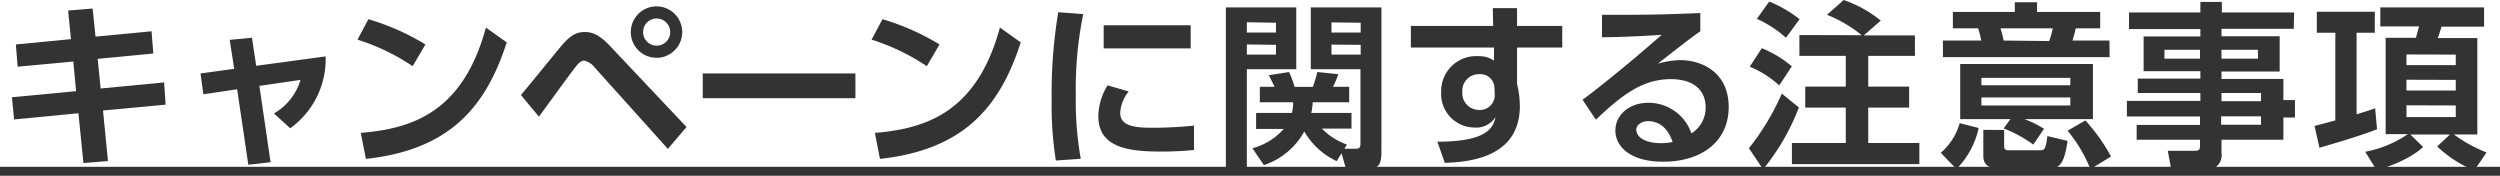 <svg xmlns="http://www.w3.org/2000/svg" viewBox="0 0 337.35 23.71"><defs><style>.cls-1{fill:#333;}</style></defs><title>txt_lead_note</title><g id="レイヤー_2" data-name="レイヤー 2"><g id="layout"><path class="cls-1" d="M20.45,4.22l.24,3-7.51.72.4,4,8.57-.82.2,3-8.45.79.67,6.82L11.26,22l-.68-6.72-8.68.84-.29-3,8.66-.82-.38-4L2.38,9,2.14,6l7.44-.72L9.19,1.42l3.31-.27.39,3.79Z"/><path class="cls-1" d="M36.51,21.89l-3,.34L32,12.05l-4.56.67-.38-2.81,4.54-.62L31,5.38,34,5.09l.57,3.79,9.37-1.27a11.48,11.48,0,0,1-4.78,9.7l-2.19-2a7.78,7.78,0,0,0,3.58-4.53L35,11.59Z"/><path class="cls-1" d="M55.68,8.93a28.68,28.68,0,0,0-7.44-3.58l1.47-2.76A32.38,32.38,0,0,1,57.41,6Zm-7,9C55.83,17.35,62.5,15,65.57,3.72l2.81,2c-2.86,8.85-7.8,14.5-19,15.72Z"/><path class="cls-1" d="M70.29,12.82c.92-1.06,4.73-5.76,5.52-6.7,1.25-1.46,2.09-1.8,3.1-1.8s2,.34,3.6,2.09L92.64,17.14l-2.52,2.95-9.89-11a2.38,2.38,0,0,0-1.42-.91c-.48,0-.86.48-1.32,1.08-.79,1-4.08,5.57-4.77,6.48Zm21.77-8.5A3.47,3.47,0,1,1,88.61.86,3.47,3.47,0,0,1,92.06,4.32Zm-5.28,0A1.83,1.83,0,1,0,88.61,2.5,1.82,1.82,0,0,0,86.78,4.32Z"/><path class="cls-1" d="M115.43,9.91v3.34H94.83V9.91Z"/><path class="cls-1" d="M125.06,8.93a28.81,28.81,0,0,0-7.45-3.58l1.47-2.76A32.38,32.38,0,0,1,126.78,6Zm-7,9c7.13-.58,13.8-2.95,16.87-14.21l2.81,2c-2.85,8.85-7.8,14.5-19,15.72Z"/><path class="cls-1" d="M146.17,1.9a50.48,50.48,0,0,0-1,11,43.8,43.8,0,0,0,.67,8.52l-3.36.24a47.45,47.45,0,0,1-.57-8.23,66.85,66.85,0,0,1,.89-11.78Zm6.14,10.44a5,5,0,0,0-1.15,2.9c0,1.78,2,2,4.32,2a55.91,55.91,0,0,0,5.64-.29v3.29a44.16,44.16,0,0,1-4.49.21c-4.41,0-8.42-.55-8.42-4.77a8,8,0,0,1,1.25-4.16Zm8.36-8.93V6.53H148.93V3.41Z"/><path class="cls-1" d="M165.42,1h9.5V9.34h-6.67V22.9h-2.83Zm2.83,2V4.39h3.93V3.07Zm0,3V7.37h3.93V6.05Zm12.12,15.74a9.83,9.83,0,0,1-4.37-4,9.73,9.73,0,0,1-5.45,4.54L169,20a8.41,8.41,0,0,0,4.22-2.6H169.5V15.24h4.82a4.66,4.66,0,0,0,.17-1.44H170V11.71h2c-.09-.14-.62-1.27-.79-1.56l2.74-.43a13.21,13.21,0,0,1,.74,2h2.47a19.28,19.28,0,0,0,.6-2l2.83.29a10.81,10.81,0,0,1-.72,1.7h2.19V13.8h-4.92a10.54,10.54,0,0,1-.19,1.44h5.42v2.11h-4a9,9,0,0,0,3.38,2.16l-.33.56h1.44c.67,0,.72-.2.72-.8V9.34h-6.7V1h9.53V20.35c0,1.71-.19,2.55-2.4,2.55h-2.35l-.63-2.21Zm-.7-18.72V4.39h3.94V3.07Zm0,3V7.37h3.94V6.05Z"/><path class="cls-1" d="M210.81,3.5V6.41h-6.1V11.3a13.5,13.5,0,0,1,.38,3c0,6.94-6.77,7.56-10.13,7.68l-1-2.86c6.7,0,7.54-1.87,7.85-3.33A3.06,3.06,0,0,1,199,17.21a4.53,4.53,0,0,1-4.53-4.78,4.72,4.72,0,0,1,5-4.85,3.56,3.56,0,0,1,2.13.6l0-1.77H190.38V3.5h11.11l-.05-2.4h3.27V3.5Zm-9.15,8.31a1.89,1.89,0,0,0-2-1.8,2.23,2.23,0,0,0-2.33,2.37,2.25,2.25,0,0,0,2.19,2.45,2,2,0,0,0,2.18-2.13Z"/><path class="cls-1" d="M229.44,4.22c-1.29.89-3.84,2.88-5.73,4.37a12.2,12.2,0,0,1,3-.48c2.86,0,6.56,1.59,6.56,6.32s-3.72,7.39-8.86,7.39c-4.44,0-6.43-2.07-6.43-4.2s1.89-3.75,4.44-3.75A6.12,6.12,0,0,1,228.24,18a4.08,4.08,0,0,0,1.92-3.51c0-2.21-1.49-3.81-4.7-3.81-3.72,0-6.46,2-10.11,5.47l-1.8-2.69c1-.72,5.19-3.94,10.68-8.76-2.56.17-5,.29-8.06.33V2c5.25,0,7.58,0,13.27-.24Zm-7.05,12.13c-1,0-1.59.62-1.59,1.12,0,1.13,1.35,1.85,3.36,1.85a6.38,6.38,0,0,0,1.54-.17C225.1,17.4,224,16.35,222.39,16.35Z"/><path class="cls-1" d="M242.74,14.5a30.09,30.09,0,0,1-4.83,8.35L236,20a33,33,0,0,0,4.44-7.37Zm-5-8a15,15,0,0,1,4.05,2.45l-1.7,2.57A13.48,13.48,0,0,0,236.11,9Zm1-6.29a16.86,16.86,0,0,1,4.1,2.38L241,5.09a15.5,15.5,0,0,0-3.93-2.55Zm12.48,4.54A17.76,17.76,0,0,0,246.53,2l2.26-2a16.38,16.38,0,0,1,5,2.78l-2.3,2h6.91V7.54H252.1v4.15h5.52v2.83H252.1V19.3H259v2.85H241.8V19.3h7.27V14.52H243.6V11.69h5.47V7.54h-6.26V4.73Z"/><path class="cls-1" d="M261.89,20.62a8.28,8.28,0,0,0,2.55-4l2.56.65a11.23,11.23,0,0,1-3,5.54ZM284.67,7.71H262.18V5.47h5.16a11.86,11.86,0,0,0-.41-1.65h-3.41V1.61h8.36V.31h3v1.3h8.52V3.82h-3.29c-.22.88-.36,1.36-.46,1.65h5Zm-10.3,11.8a17.33,17.33,0,0,0-4-2.18l.91-1.25h-6.77V8.64h17.91v7.44h-9.22a14.54,14.54,0,0,1,2.62,1.3Zm5-9h-12v1h12Zm0,2.64h-12v1.08h12Zm-8.93,4.39v2.14c0,.53.24.6.6.6h4.23c.5,0,.79,0,1-1.92l2.73.65c-.43,2.92-1,3.72-2.37,3.72h-6.87c-1,0-2.13-.22-2.13-1.66V17.52Zm6.08-12A13.08,13.08,0,0,0,277,3.82h-7.06a13.59,13.59,0,0,1,.43,1.65Zm5.56,17.28A19.27,19.27,0,0,0,279,17.64l2.4-1.39a24.19,24.19,0,0,1,3.46,4.87Z"/><path class="cls-1" d="M309.52,3.89h-9.75v1h7.85V9.65h-7.85v1h8.35v2.85h1.56v2.36h-1.56v3h-8.35v1.75a2,2,0,0,1-2,2.33H293l-.48-2.59h3.65c.62,0,.7-.22.7-.7v-.79h-8.55v-2h8.55V15.72H287V13.61h9.92V12.55h-8.45V10.61h8.45v-1h-7.66V4.92h7.66v-1h-9.63V1.68h9.63V.26h2.9V1.68h9.75ZM296.87,6.72h-4.8v1.2h4.8Zm7.82,0h-4.92v1.2h4.92Zm.41,5.83h-5.33v1.11h5.33Zm0,3.15h-5.38v1.13h5.38Z"/><path class="cls-1" d="M312.32,17l2.81-.75V4.42h-2.5V1.58h7.83V4.42H318v11c1.56-.48,1.73-.52,2.5-.81l.26,2.83c-2.47,1-7.49,2.4-7.77,2.5Zm6.84,3.48a15.22,15.22,0,0,0,5.76-2.38h-3v-13H326c.16-.51.33-1.2.43-1.54H321.2V1h14V3.6h-5.74c-.14.5-.38,1.18-.5,1.54h5.33v13h-3.17a19,19,0,0,0,4.42,2.43L333.87,23a16.26,16.26,0,0,1-5-3.24l1.73-1.61h-5.35l1.73,1.68c-2,1.87-5.36,2.86-6.27,3.15Zm5.57-13.13V8.79h6.65V7.37Zm0,3.41v1.46h6.65V10.78Zm0,3.45v1.59h6.65V14.23Z"/><path class="cls-1" d="M0,23.71v-1.2H337.35v1.2Z"/></g></g></svg>